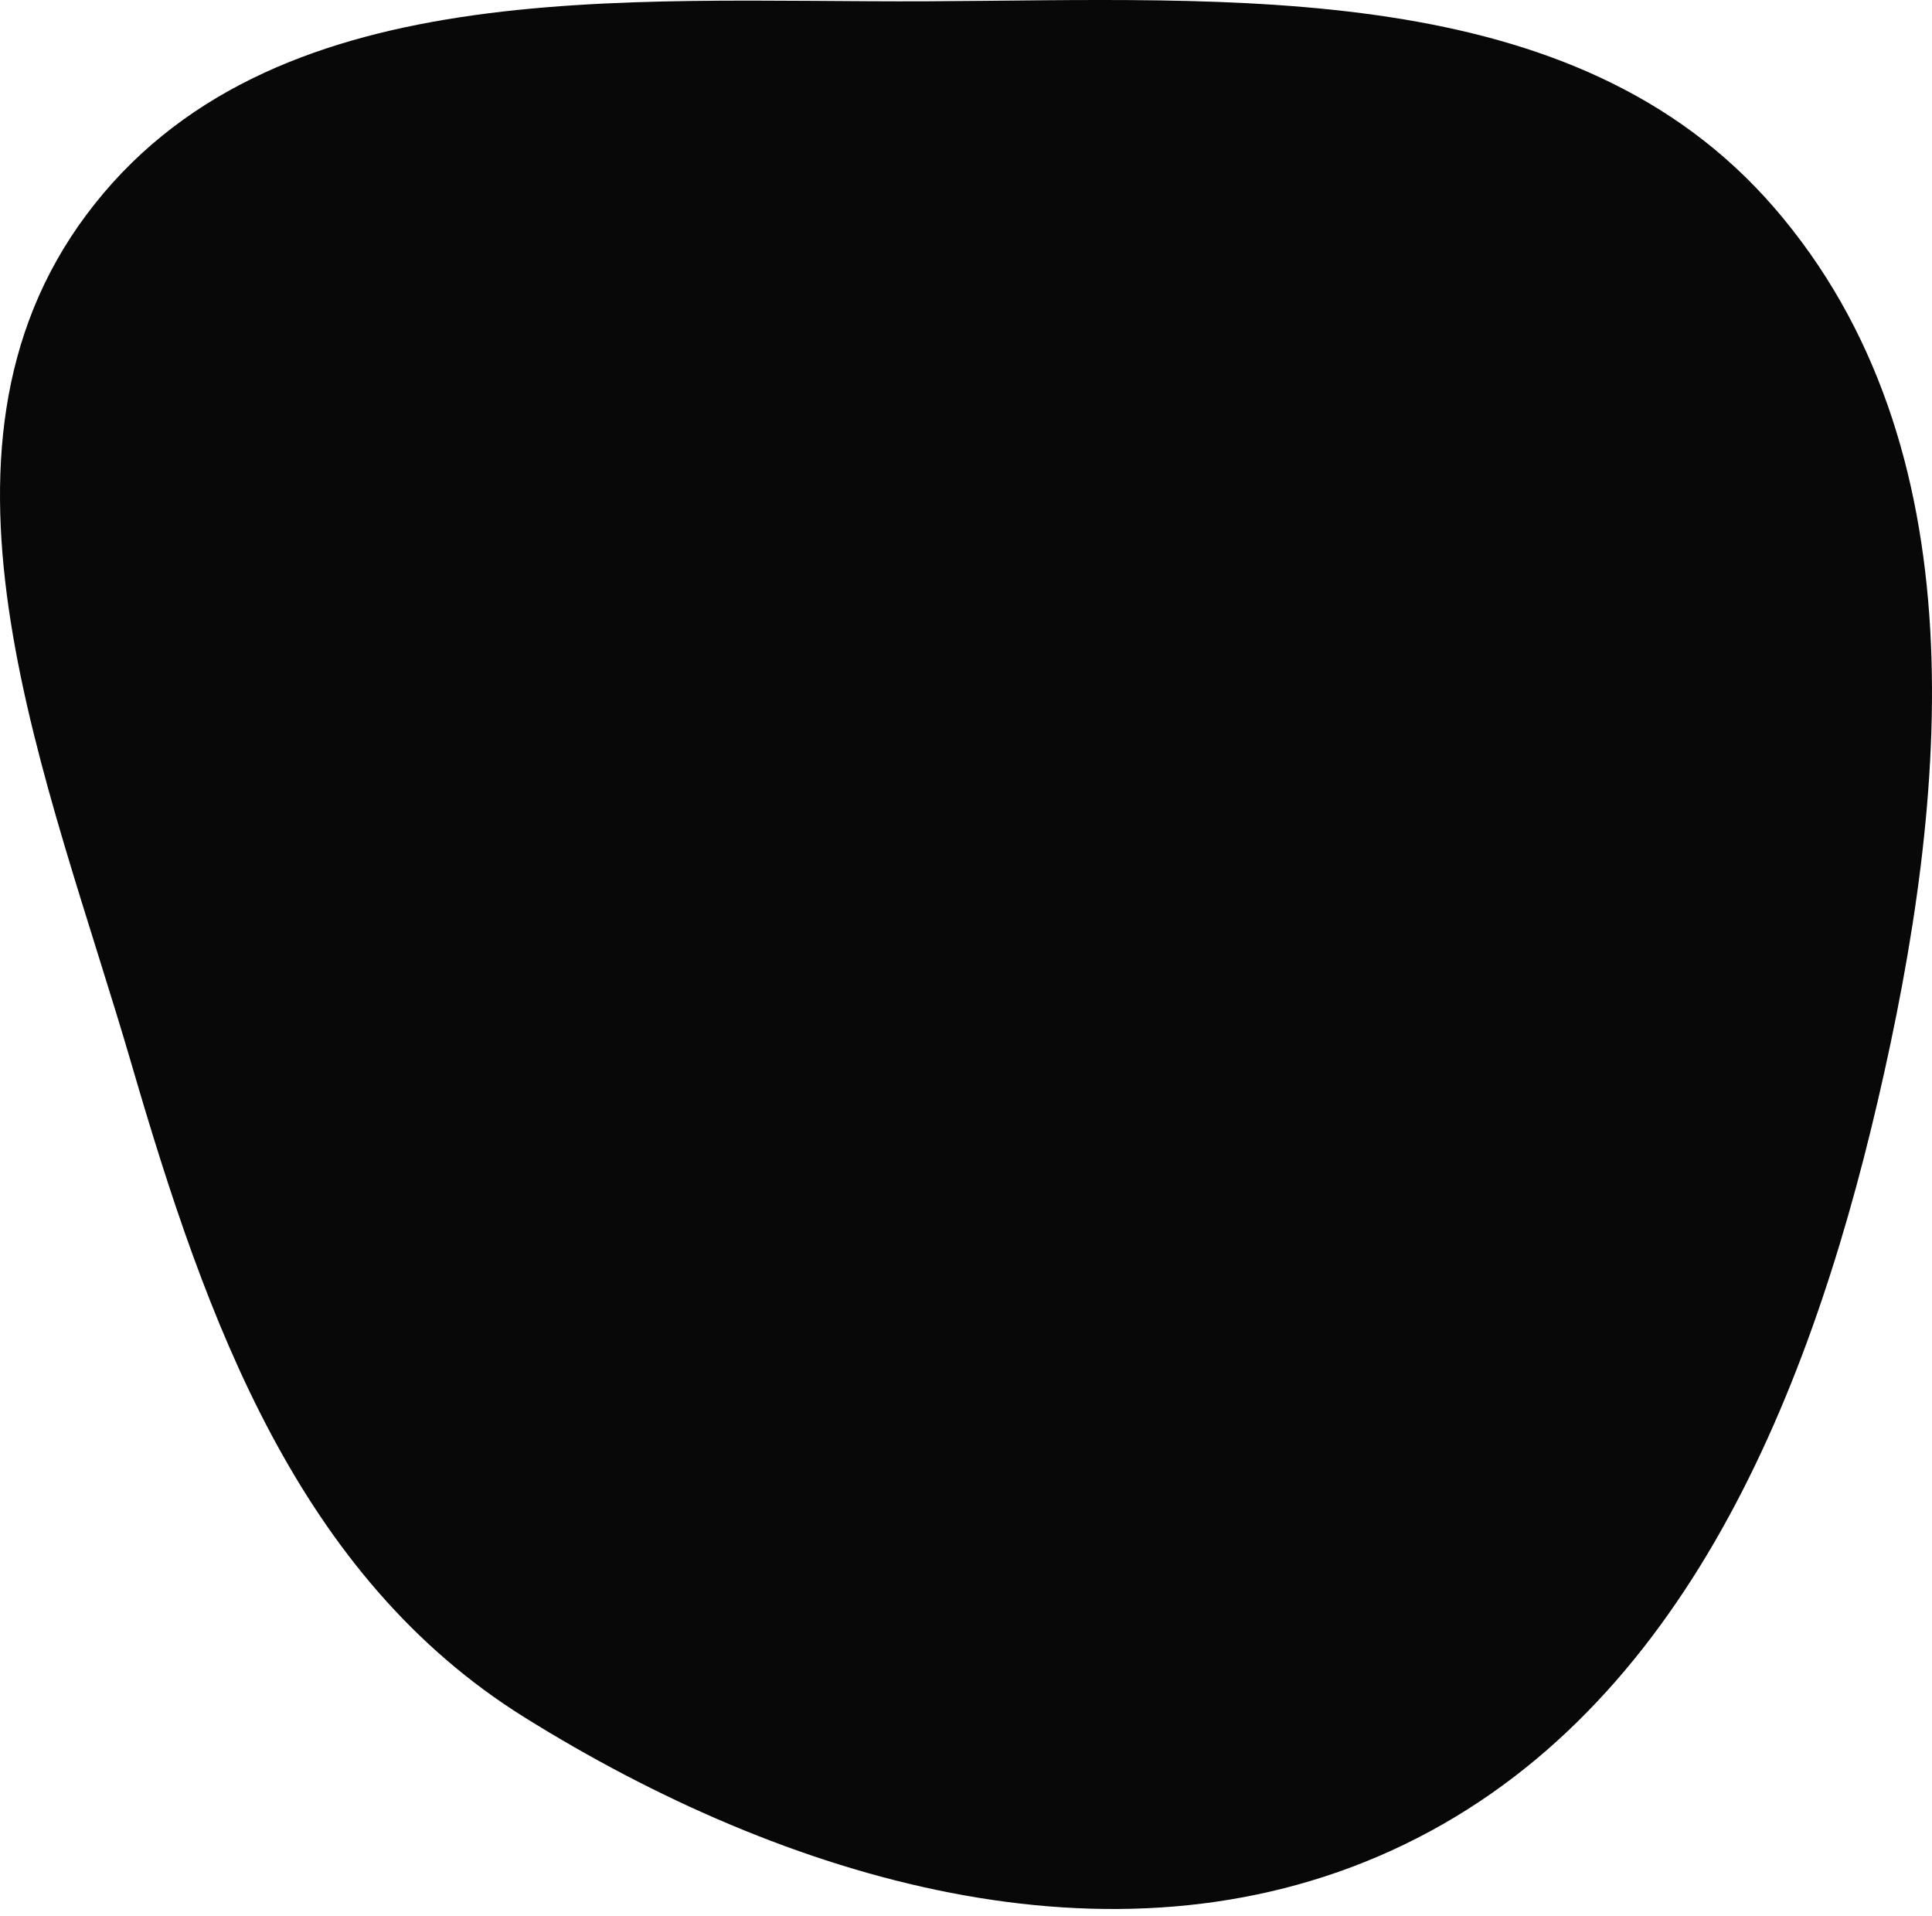 <?xml version="1.0" encoding="UTF-8"?>
<svg xmlns="http://www.w3.org/2000/svg" viewBox="0 0 240 238">
  <path d="M115,.16C153.036-.002,195.499-2.98,220.388,25.782c25.65,29.643,21.76,72.857,12.861,111.033-8.835,37.898-25.021,76.936-60.438,93.056-34.765,15.822-75.237,3.654-107.649-16.556-28.133-17.542-39.494-49.153-48.776-80.981C5.998,96.711-11.456,56.417,10.734,26.676,33.296-3.564,77.271,.321,115,.16Z" fill="#080808" fill-rule="evenodd"></path>
</svg>
